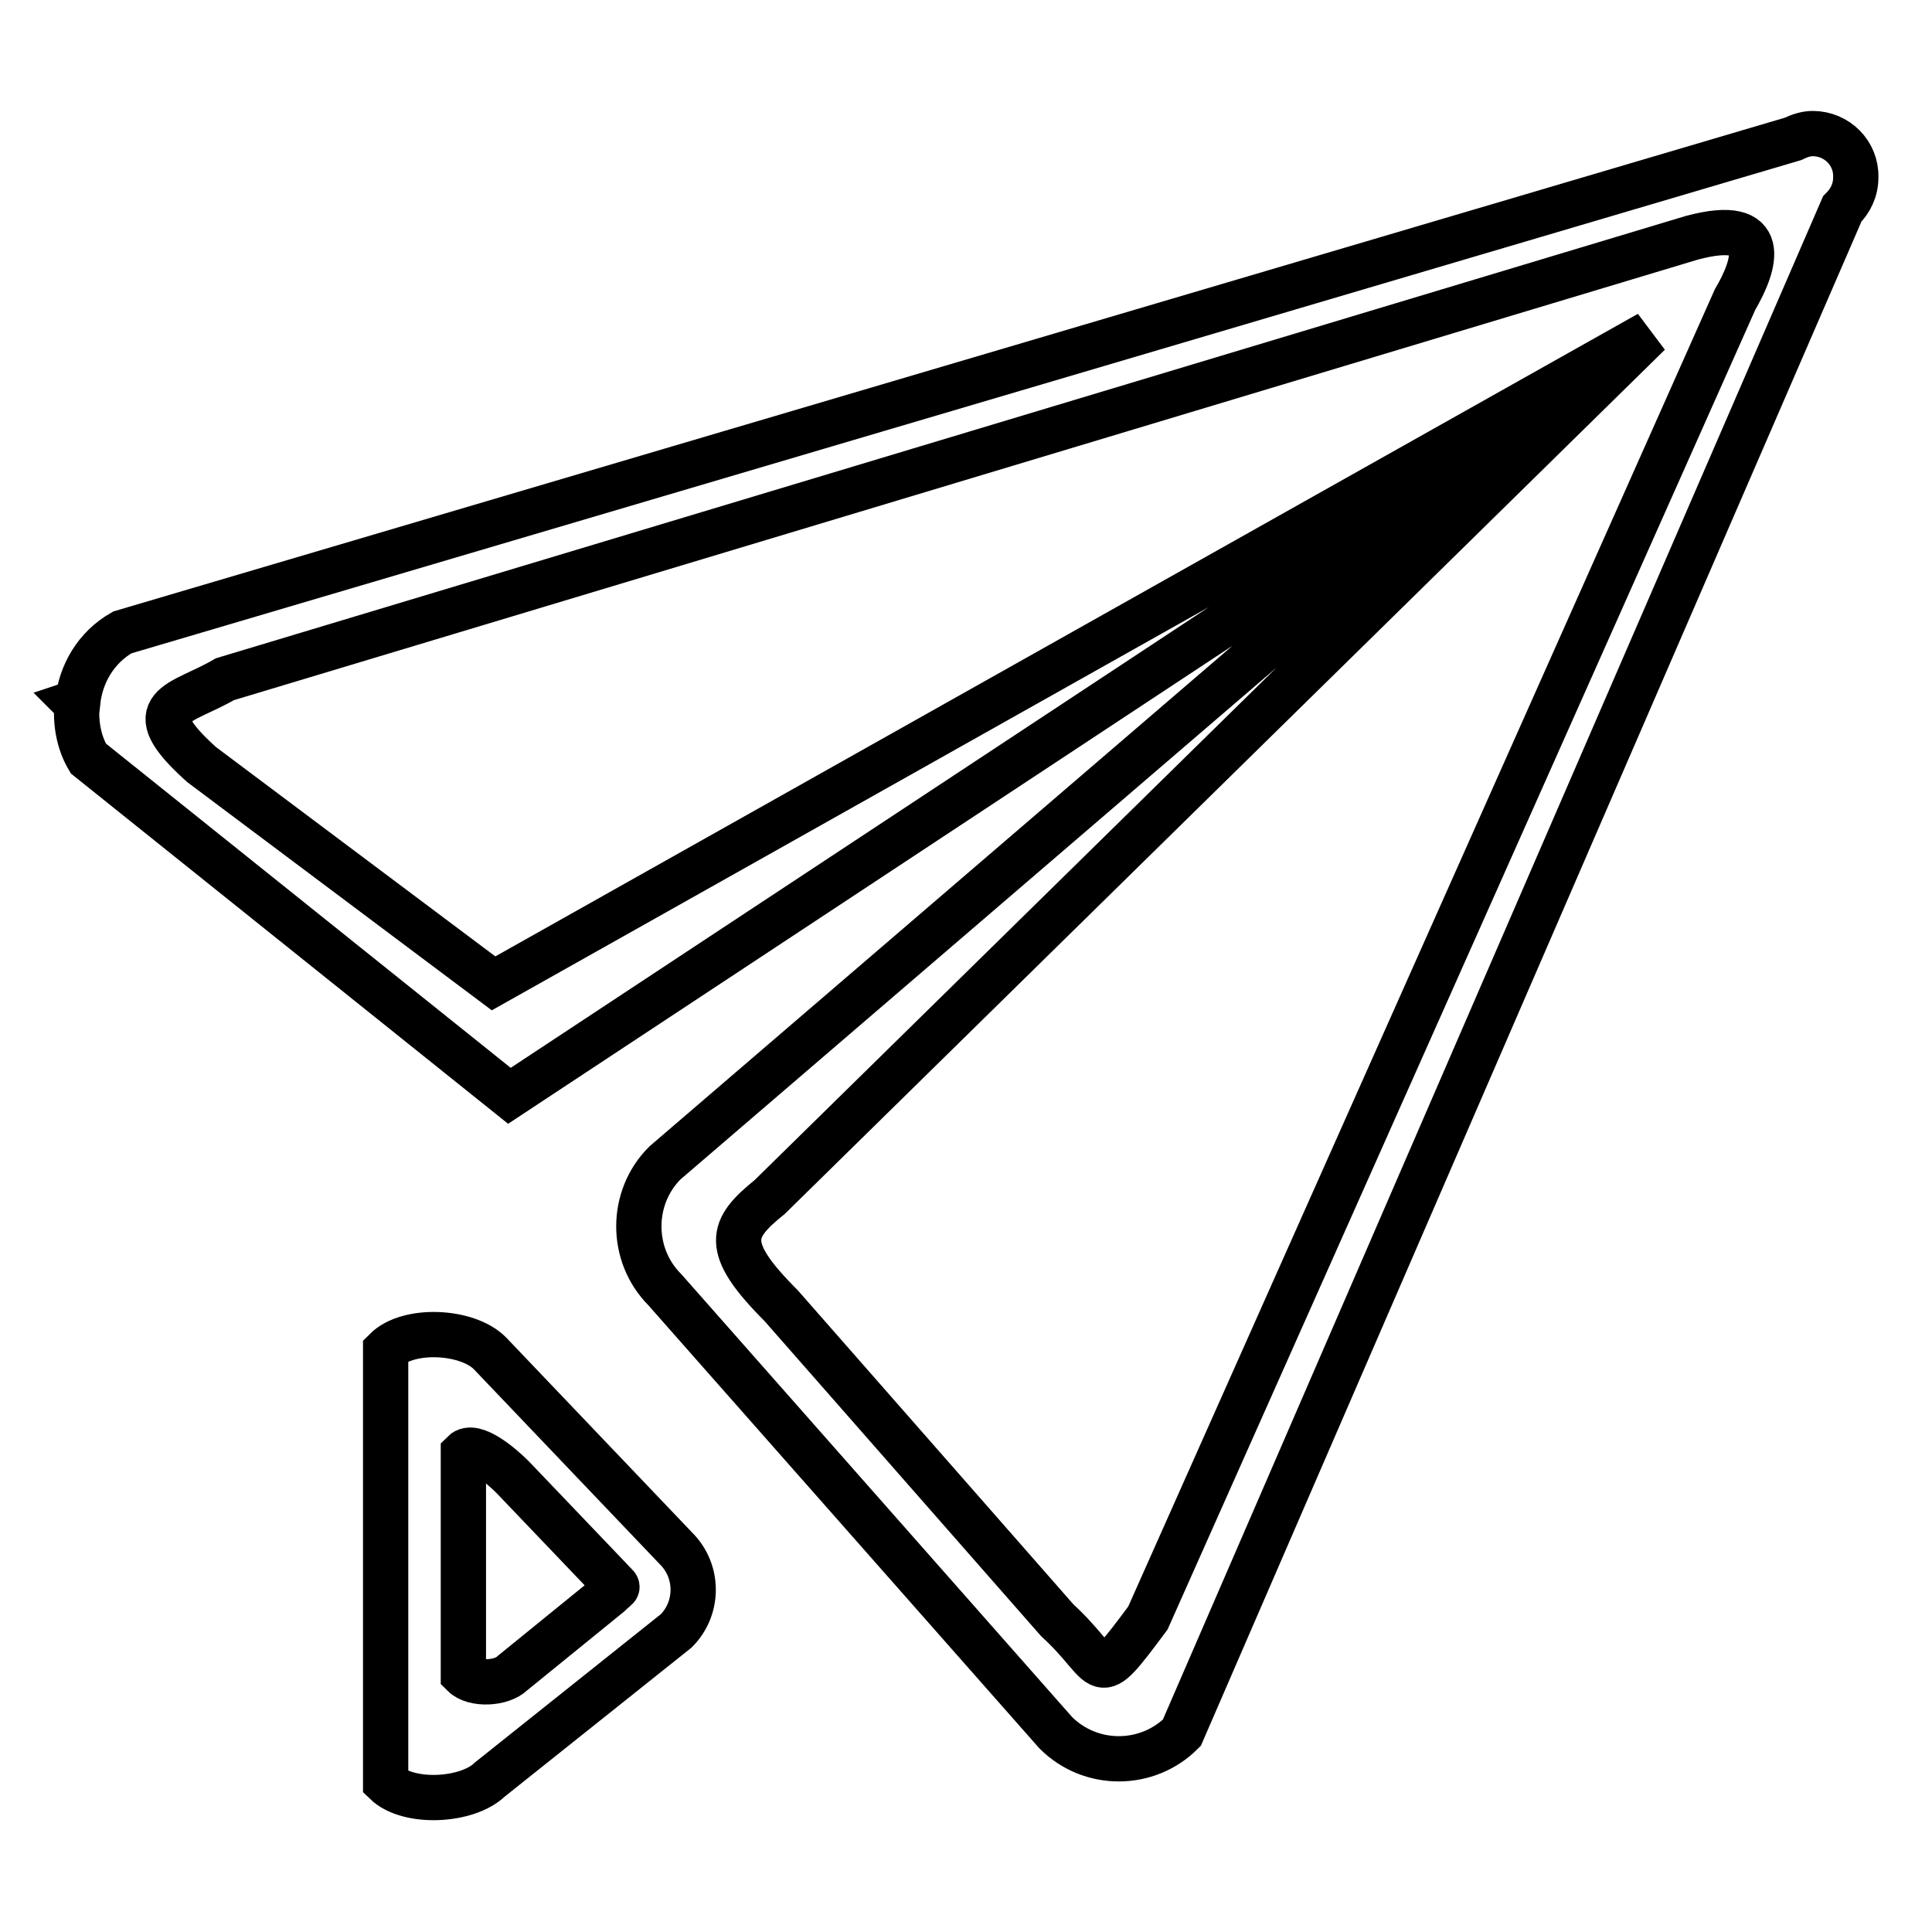 <?xml version="1.0" encoding="utf-8"?>
<!-- Svg Vector Icons : http://www.onlinewebfonts.com/icon -->
<!DOCTYPE svg PUBLIC "-//W3C//DTD SVG 1.1//EN" "http://www.w3.org/Graphics/SVG/1.1/DTD/svg11.dtd">
<svg version="1.1" xmlns="http://www.w3.org/2000/svg" xmlns:xlink="http://www.w3.org/1999/xlink" x="0px" y="0px" viewBox="0 0 256 256" enable-background="new 0 0 256 256" xml:space="preserve">
<g> <path stroke-width="6" fill-opacity="0" stroke="#000000"  d="M64.9,179.3c-3-3-10.8-3.4-13.8-0.4v57.3c3,2.9,10.8,2.5,13.8-0.4l24.7-19.7c3-3,3-7.9,0-10.9L64.9,179.3z  M80.7,211.3l-12.8,10.4c-1.4,1.4-5.1,1.6-6.5,0.2v-29.4c1.4-1.4,5.1,1.8,6.5,3.2l12.8,13.4C82.1,210.7,82.1,209.9,80.7,211.3z  M240.2,17.7c-0.9,0-1.8,0.3-2.6,0.7L16.2,83.8c-3.5,2-5.5,5.5-5.9,9.2L10,93.1l0.2,0.2c-0.2,2.4,0.2,5,1.5,7.2l55.8,44.7 l133.8-88.3L88.1,154.1c-4.6,4.6-4.6,12.2,0,16.8l51.8,58.7c4.6,4.6,12.1,4.6,16.7,0l87.5-201.9c1.1-1.1,1.8-2.5,1.8-4.2 C246,20.3,243.4,17.7,240.2,17.7z M229.9,39.7l-77.8,174.7c-7.3,9.8-5.1,6.6-12,0.3L103.5,173c-7.8-7.8-6.7-10.2-1.5-14.4 L218.5,44.2L65.4,130.3l-38.7-29c-8.8-7.9-2.7-7.9,3.1-11.3l194.4-58.5C234.7,28.7,232.6,35.1,229.9,39.7z"/></g>
</svg>